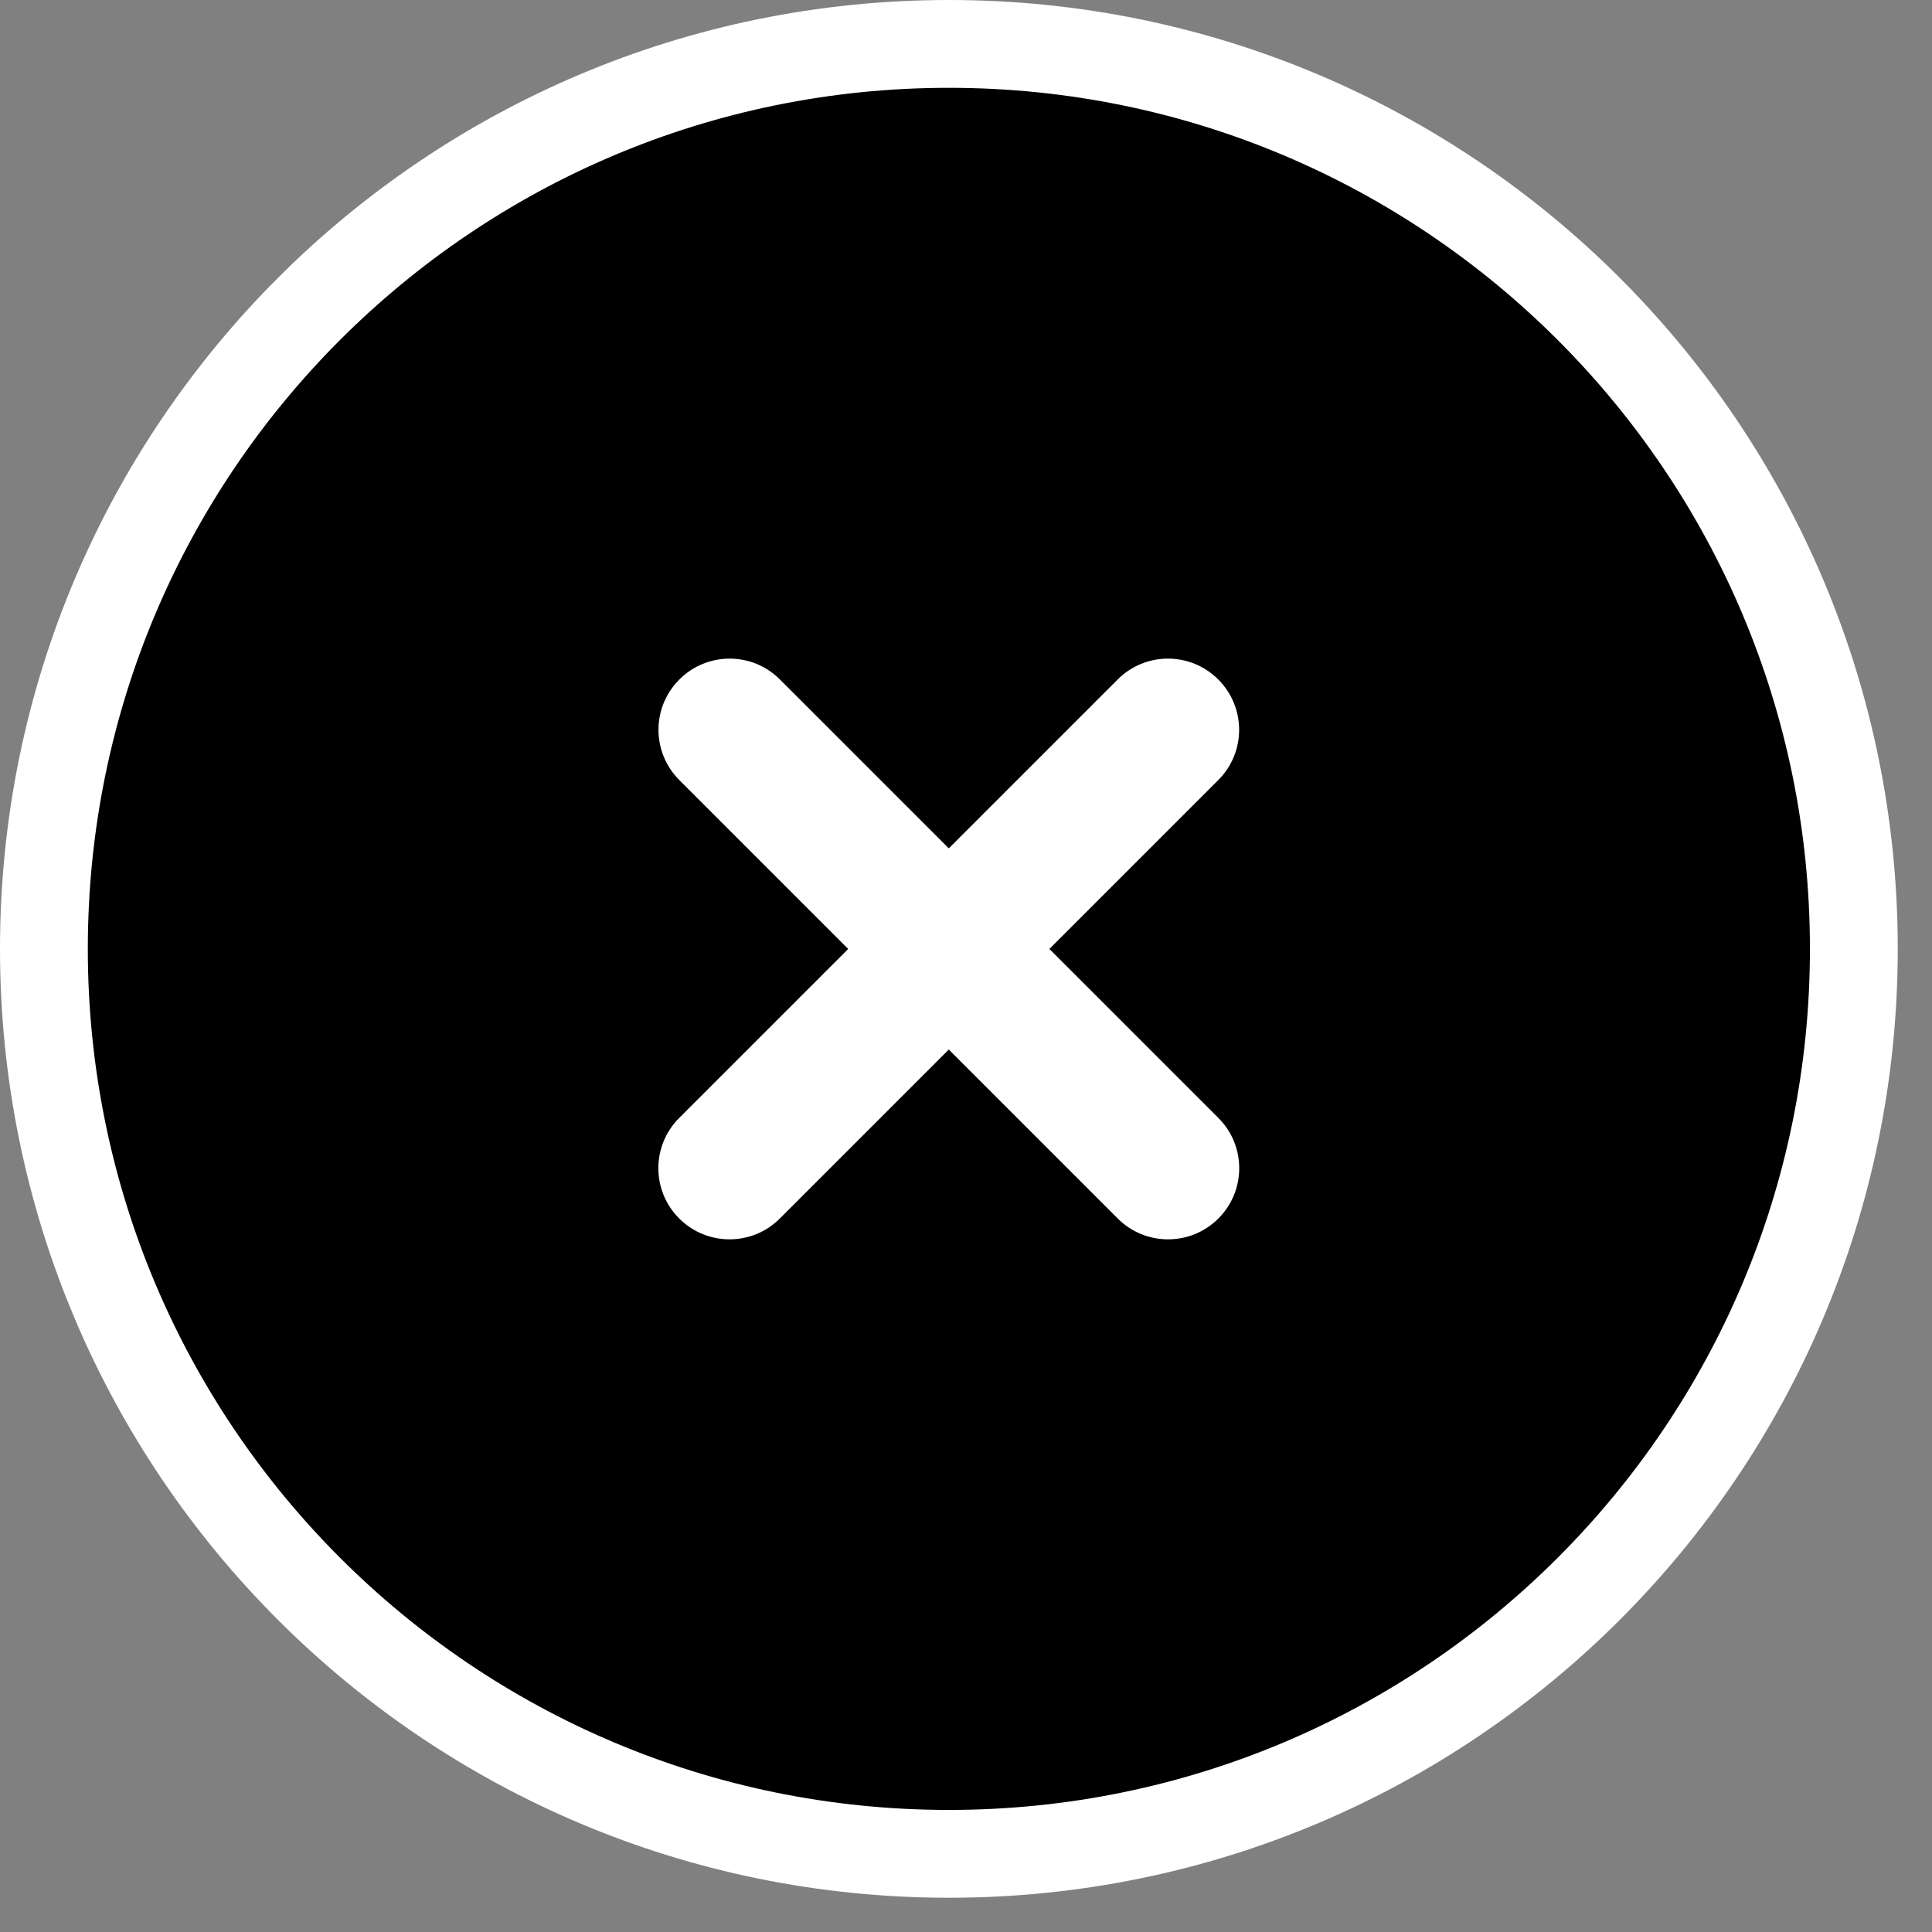 <svg width="44" height="44" viewBox="0 0 44 44" fill="none" xmlns="http://www.w3.org/2000/svg">
<rect x="0" y="0" width="44" height="44" fill="#808080" stroke="none"/>
<path d="M21.61 42.22C32.993 42.22 42.22 32.993 42.22 21.61C42.22 10.227 32.993 1 21.61 1C10.227 1 1 10.227 1 21.61C1 32.993 10.227 42.22 21.61 42.22Z" fill="black" stroke="white" stroke-width="2"/>
<path d="M16.615 28.225C16.2 28.225 15.786 28.068 15.469 27.751C14.835 27.119 14.835 26.092 15.469 25.46L25.454 15.475C26.086 14.841 27.113 14.841 27.745 15.475C28.379 16.107 28.379 17.134 27.745 17.766L17.76 27.751C17.443 28.068 17.03 28.225 16.615 28.225Z" fill="white"/>
<path d="M26.602 28.225C26.186 28.225 25.773 28.068 25.456 27.751L15.472 17.766C14.838 17.134 14.838 16.107 15.472 15.475C16.103 14.841 17.131 14.841 17.762 15.475L27.747 25.46C28.381 26.092 28.381 27.119 27.747 27.751C27.43 28.068 27.017 28.225 26.602 28.225Z" fill="white"/>
</svg>
